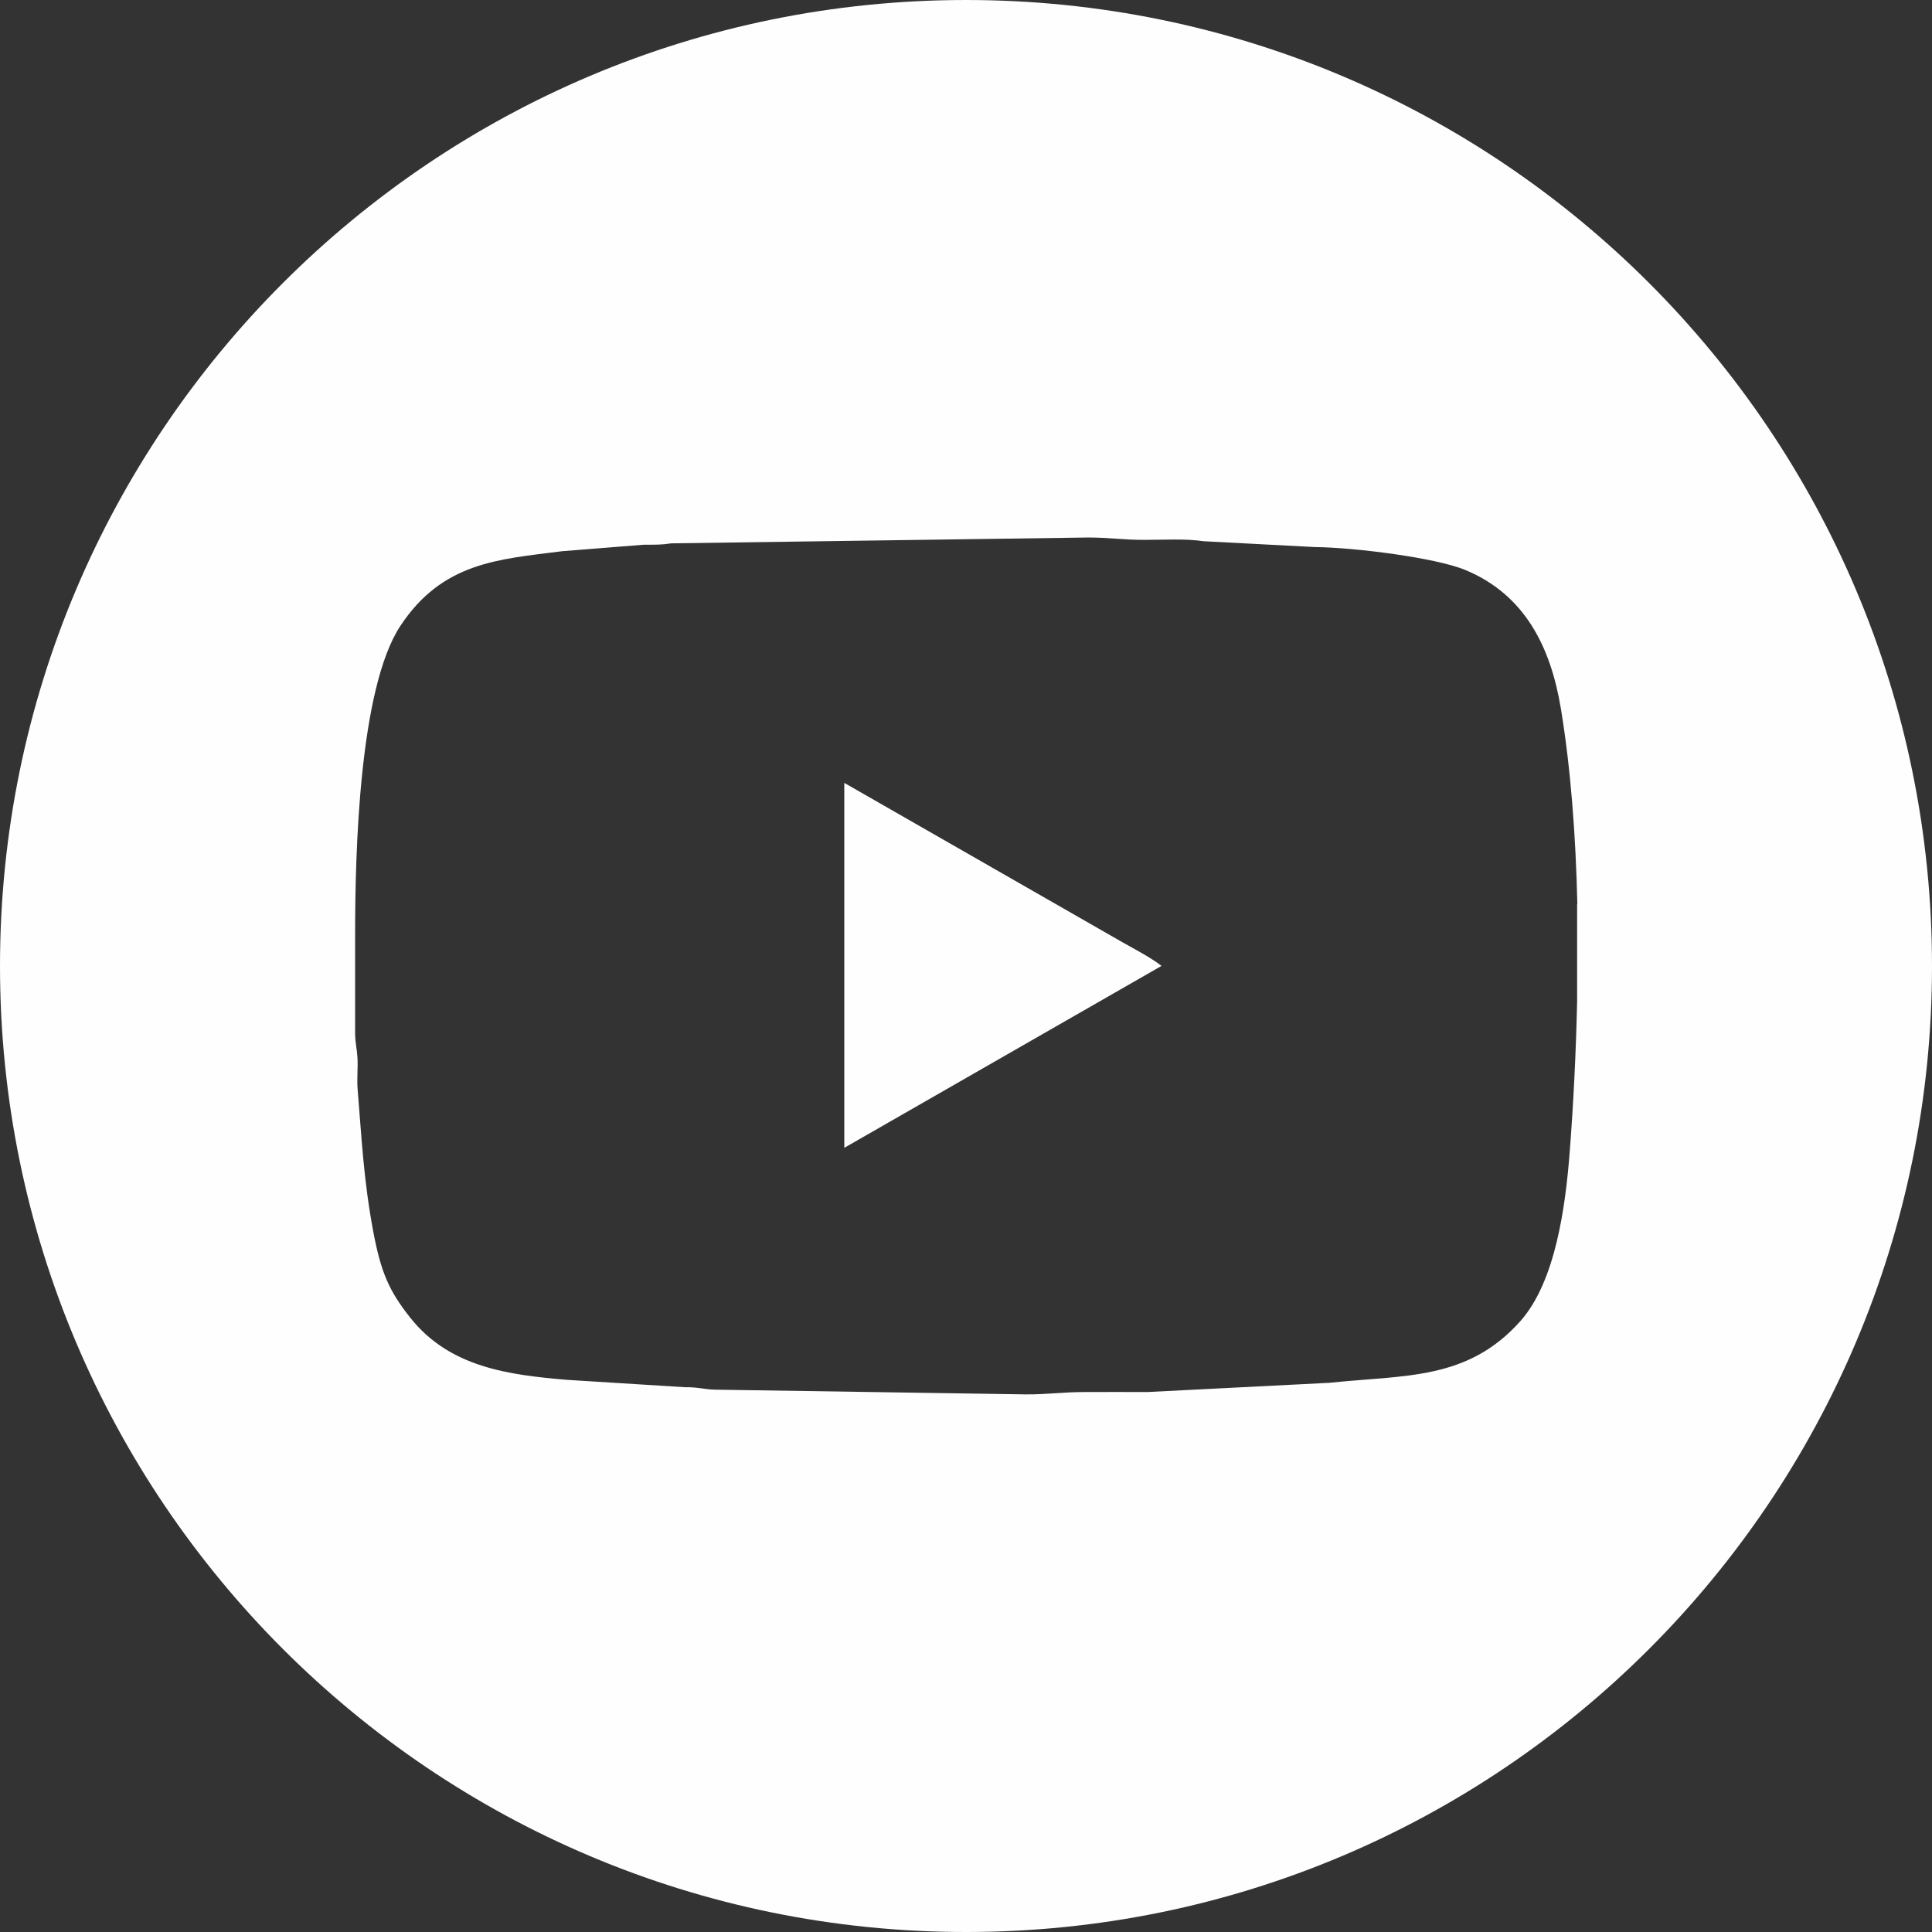 <?xml version="1.0" encoding="UTF-8"?>
<!DOCTYPE svg PUBLIC "-//W3C//DTD SVG 1.1//EN" "http://www.w3.org/Graphics/SVG/1.1/DTD/svg11.dtd">
<!-- Creator: CorelDRAW -->
<svg xmlns="http://www.w3.org/2000/svg" xml:space="preserve" width="54.612mm" height="54.612mm" version="1.1" style="shape-rendering:geometricPrecision; text-rendering:geometricPrecision; image-rendering:optimizeQuality; fill-rule:evenodd; clip-rule:evenodd"
viewBox="0 0 171.92 171.92"
 xmlns:xlink="http://www.w3.org/1999/xlink"
 xmlns:xodm="http://www.corel.com/coreldraw/odm/2003">
 <rect x="0" y="0" width="171.92" height="171.92" fill="#333333" stroke="none"/>
 <defs>
  <style type="text/css">
   <![CDATA[
    .fil0 {fill:#FEFEFE}
   ]]>
  </style>
 </defs>
 <g id="Ebene_x0020_1">
  <path class="fil0" d="M75.12 69.66l24.75 14.18c1.05,0.59 2.63,1.43 3.49,2.11l-28.23 16.19 -0 -32.48zm65.22 10.79l0 8.69c-0.1,4.57 -0.33,9.07 -0.65,13.26 -0.38,4.98 -1.27,11.63 -4.39,15.15 -4.71,5.3 -10.28,4.79 -17.01,5.5l-16.17 0.82c-1.84,-0.01 -3.69,-0 -5.53,-0 -2.08,-0 -3.33,0.22 -5.31,0.21l-27.62 -0.42c-1.11,-0.03 -1.45,-0.23 -2.75,-0.22l-10.39 -0.65c-5.29,-0.44 -10.51,-1.12 -14.01,-5.53 -1.91,-2.41 -2.62,-4.06 -3.31,-7.74 -0.85,-4.58 -1.02,-8.26 -1.38,-12.63 -0.07,-0.88 0.04,-1.87 -0.01,-2.75 -0.05,-0.87 -0.19,-1.22 -0.21,-2.15l0 -8.9c0,-7.25 0.36,-21.84 4.03,-27.4 3.74,-5.66 8.71,-5.92 14.39,-6.64l7.28 -0.58c0.98,0 1.53,0.02 2.43,-0.12l37.08 -0.52c1.99,-0 3.11,0.22 5.1,0.21 1.7,-0 3.59,-0.12 5.19,0.12l9.89 0.52c3.51,0.03 10.83,0.95 13.45,2.06 5.27,2.21 7.56,6.86 8.46,12.35 0.88,5.35 1.32,11.3 1.46,17.36zm-54.38 -80.45c47.47,0 85.96,38.49 85.96,85.96 0,47.47 -38.49,85.96 -85.96,85.96 -47.47,0 -85.96,-38.49 -85.96,-85.96 0,-47.47 38.49,-85.96 85.96,-85.96z"/>
 </g>
</svg>
